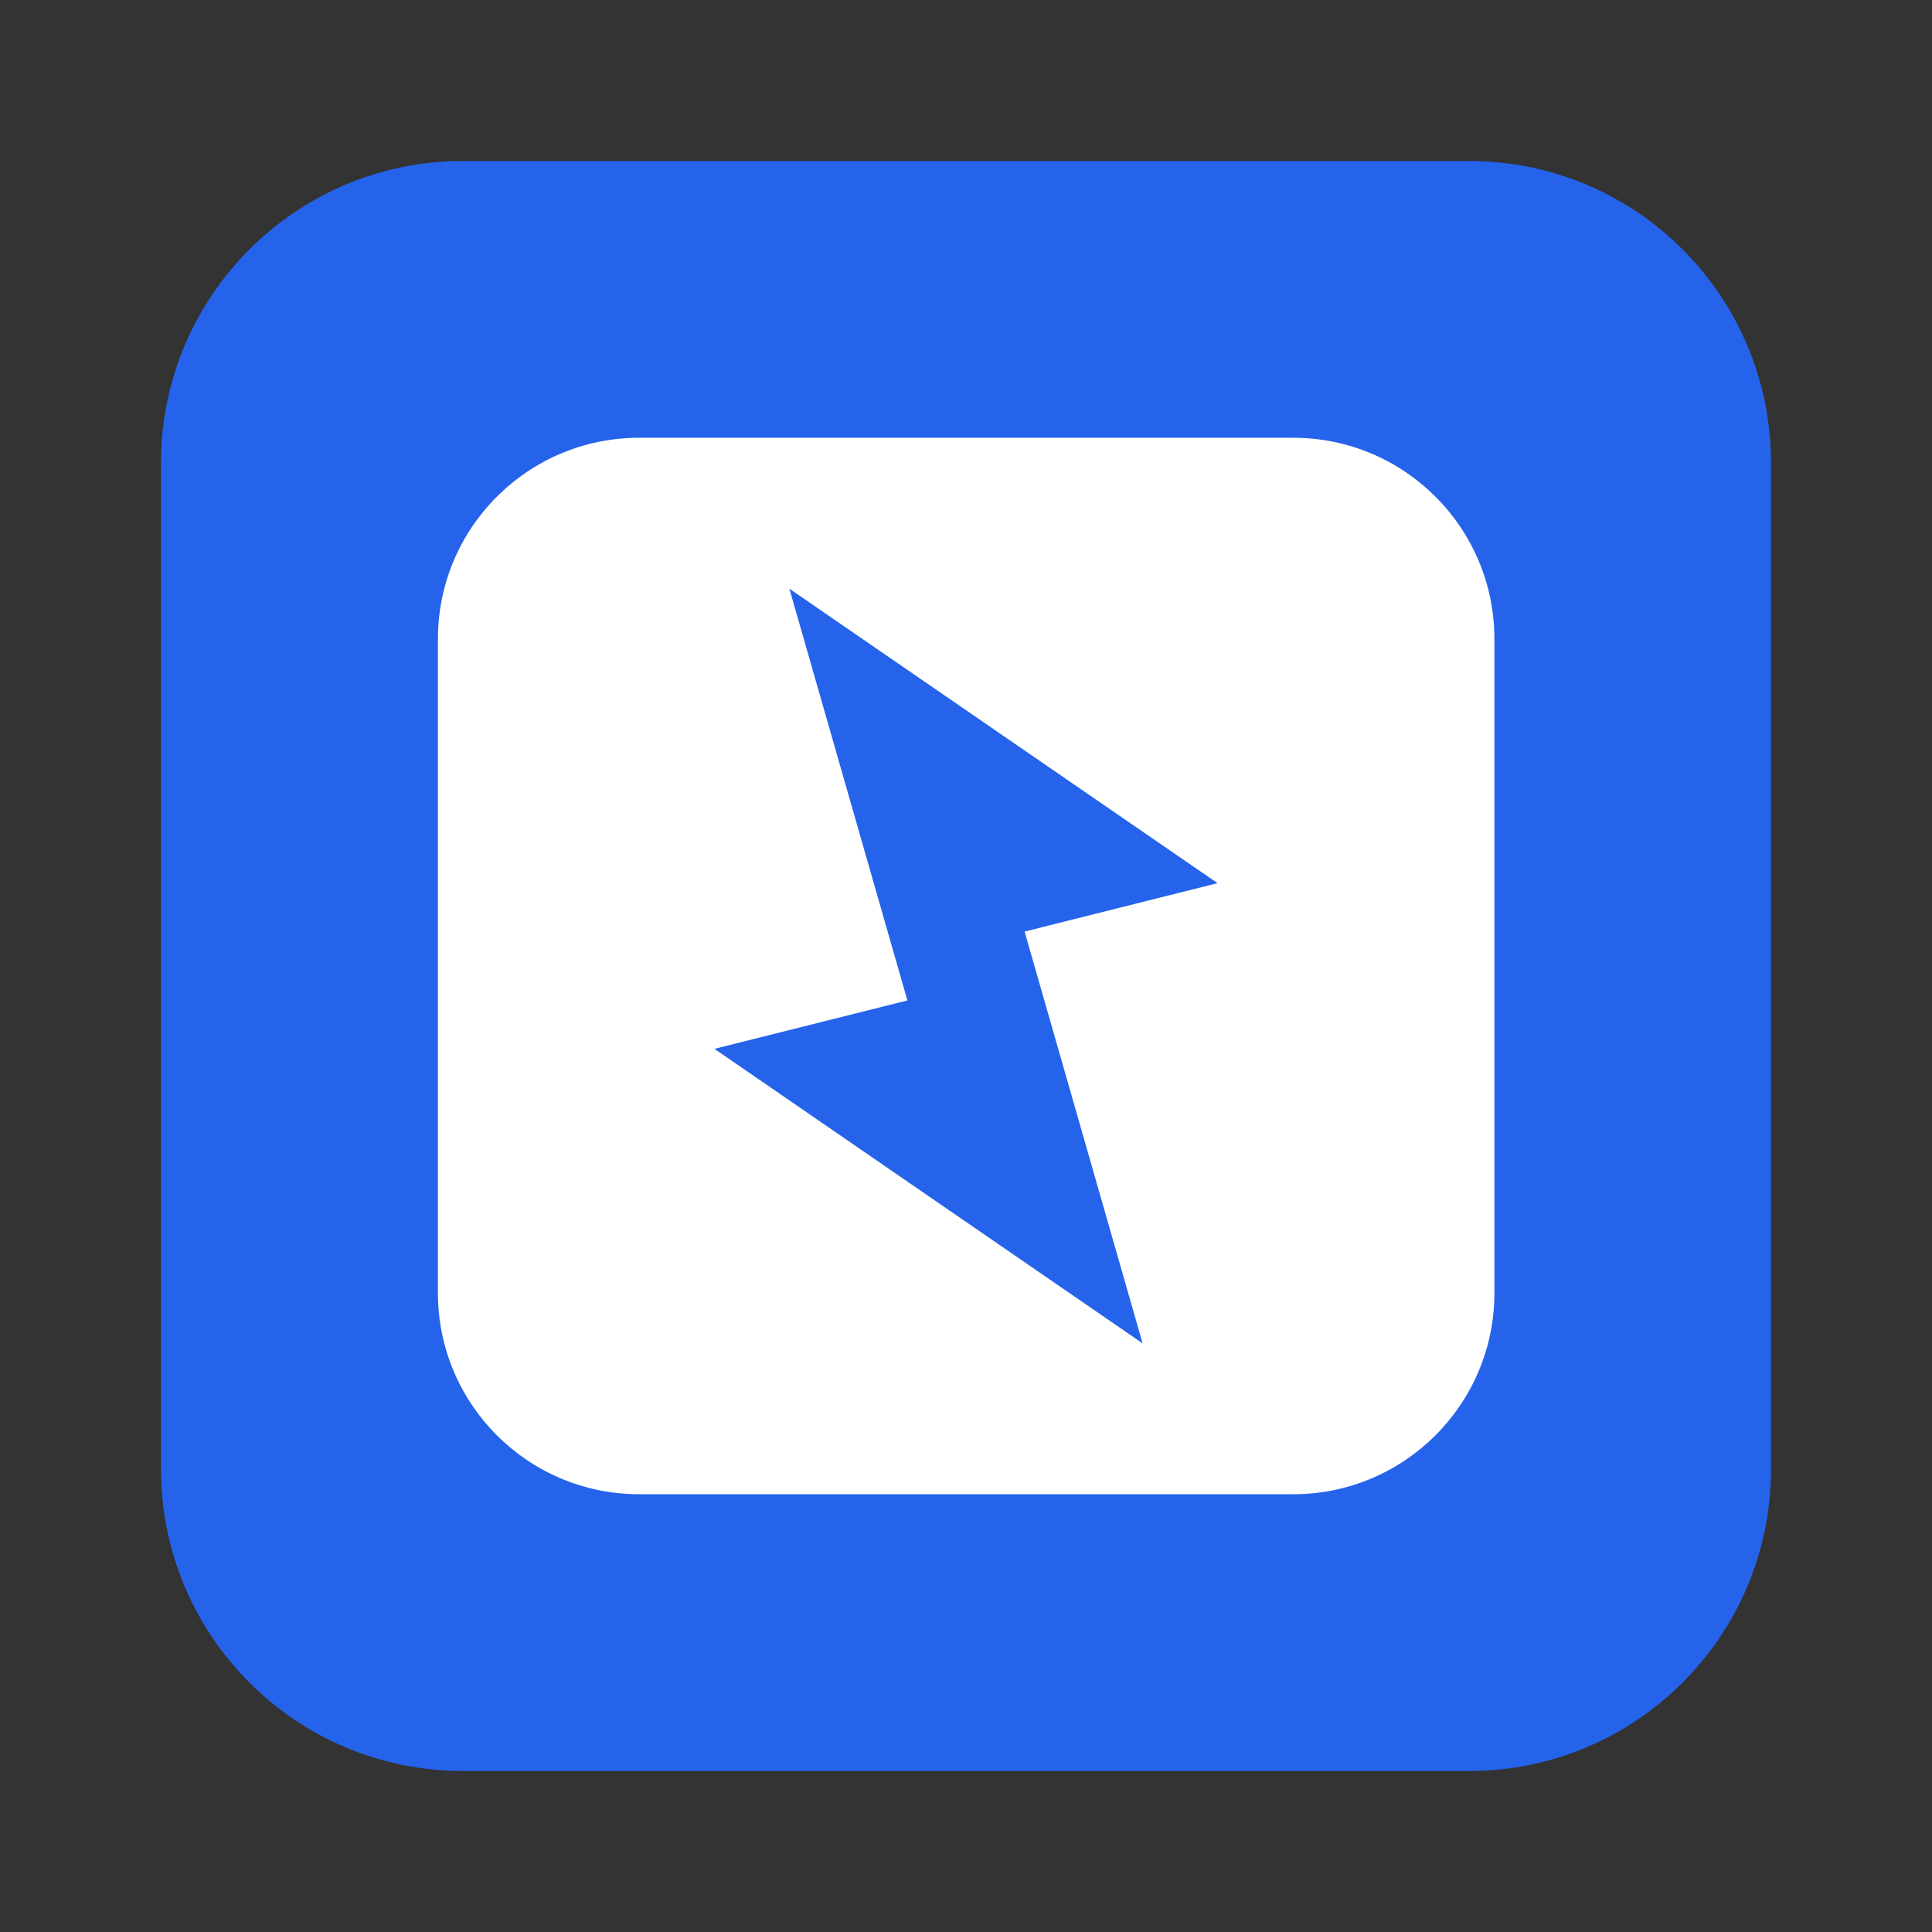 <svg viewBox="0 0 24 24" fill="none" xmlns="http://www.w3.org/2000/svg">
    <rect x="0" y="0" width="24" height="24" fill="#333333" stroke="none"/>
    <path d="M22 5.75C22 3.679 20.321 2 18.25 2H5.75C3.679 2 2 3.679 2 5.75V18.25C2 20.321 3.679 22 5.75 22H18.25C20.321 22 22 20.321 22 18.25V5.75Z"
          fill="#2563EB"/>
    <path d="M18.564 7.937C18.564 6.557 17.445 5.438 16.064 5.438H7.94C6.559 5.438 5.44 6.557 5.44 7.937V16.062C5.44 17.443 6.559 18.562 7.94 18.562H16.064C17.445 18.562 18.564 17.443 18.564 16.062V7.937Z"
          fill="white"/>
    <path d="M11.272 12.428L8.875 13.029L14.194 16.688L12.728 11.572L15.125 10.971L9.806 7.313L11.272 12.428Z"
          fill="#2563EB"/>
</svg>
